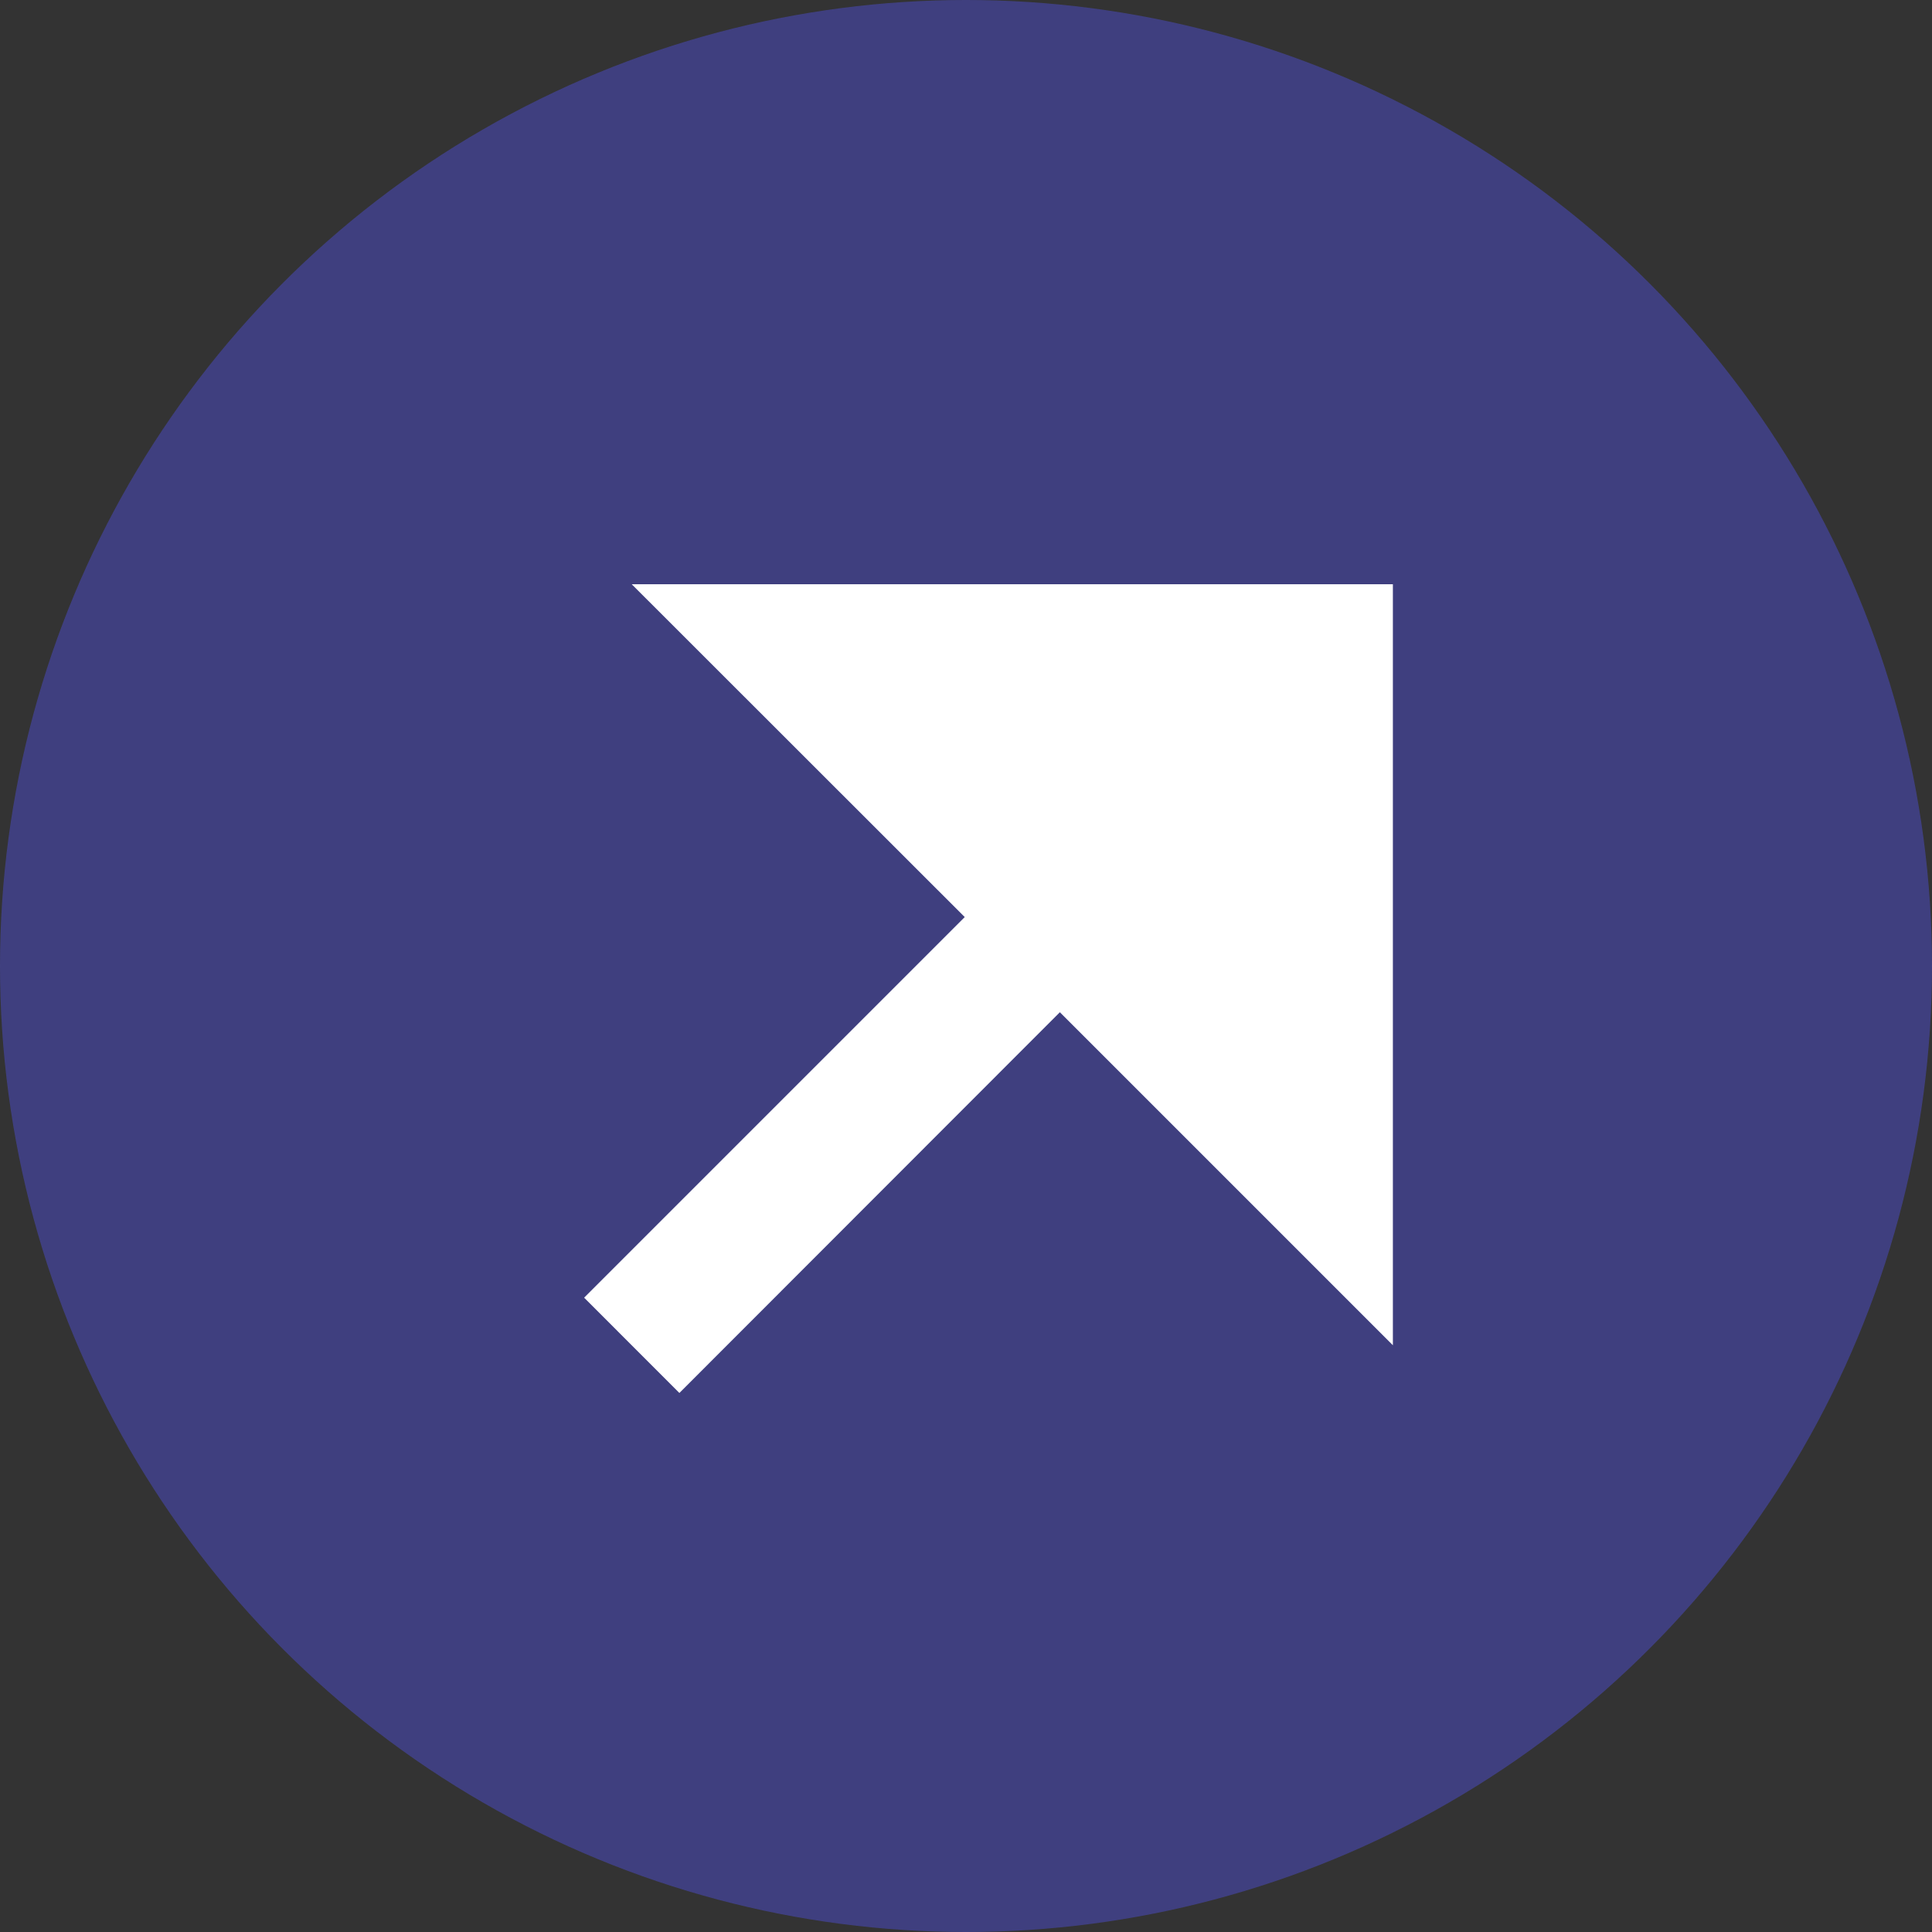 <?xml version="1.0" encoding="UTF-8"?>
<svg xmlns="http://www.w3.org/2000/svg" width="43" height="43" viewBox="0 0 43 43">
  <rect x="0" y="0" width="43" height="43" fill="#333333" stroke="none"/>
  <g id="Group_3604" data-name="Group 3604" transform="translate(-88 -456)">
    <circle id="Ellipse_384" data-name="Ellipse 384" cx="21.5" cy="21.5" r="21.5" transform="translate(88 456)" fill="#4c4ccc" opacity="0.5"></circle>
    <path id="Path_5034" data-name="Path 5034" d="M16.568,15.526,8.1,24,5.98,21.879l8.471-8.471L7.039,6H23.98V22.938Z" transform="translate(95.021 463.003)" fill="#fff"></path>
  </g>
</svg>
